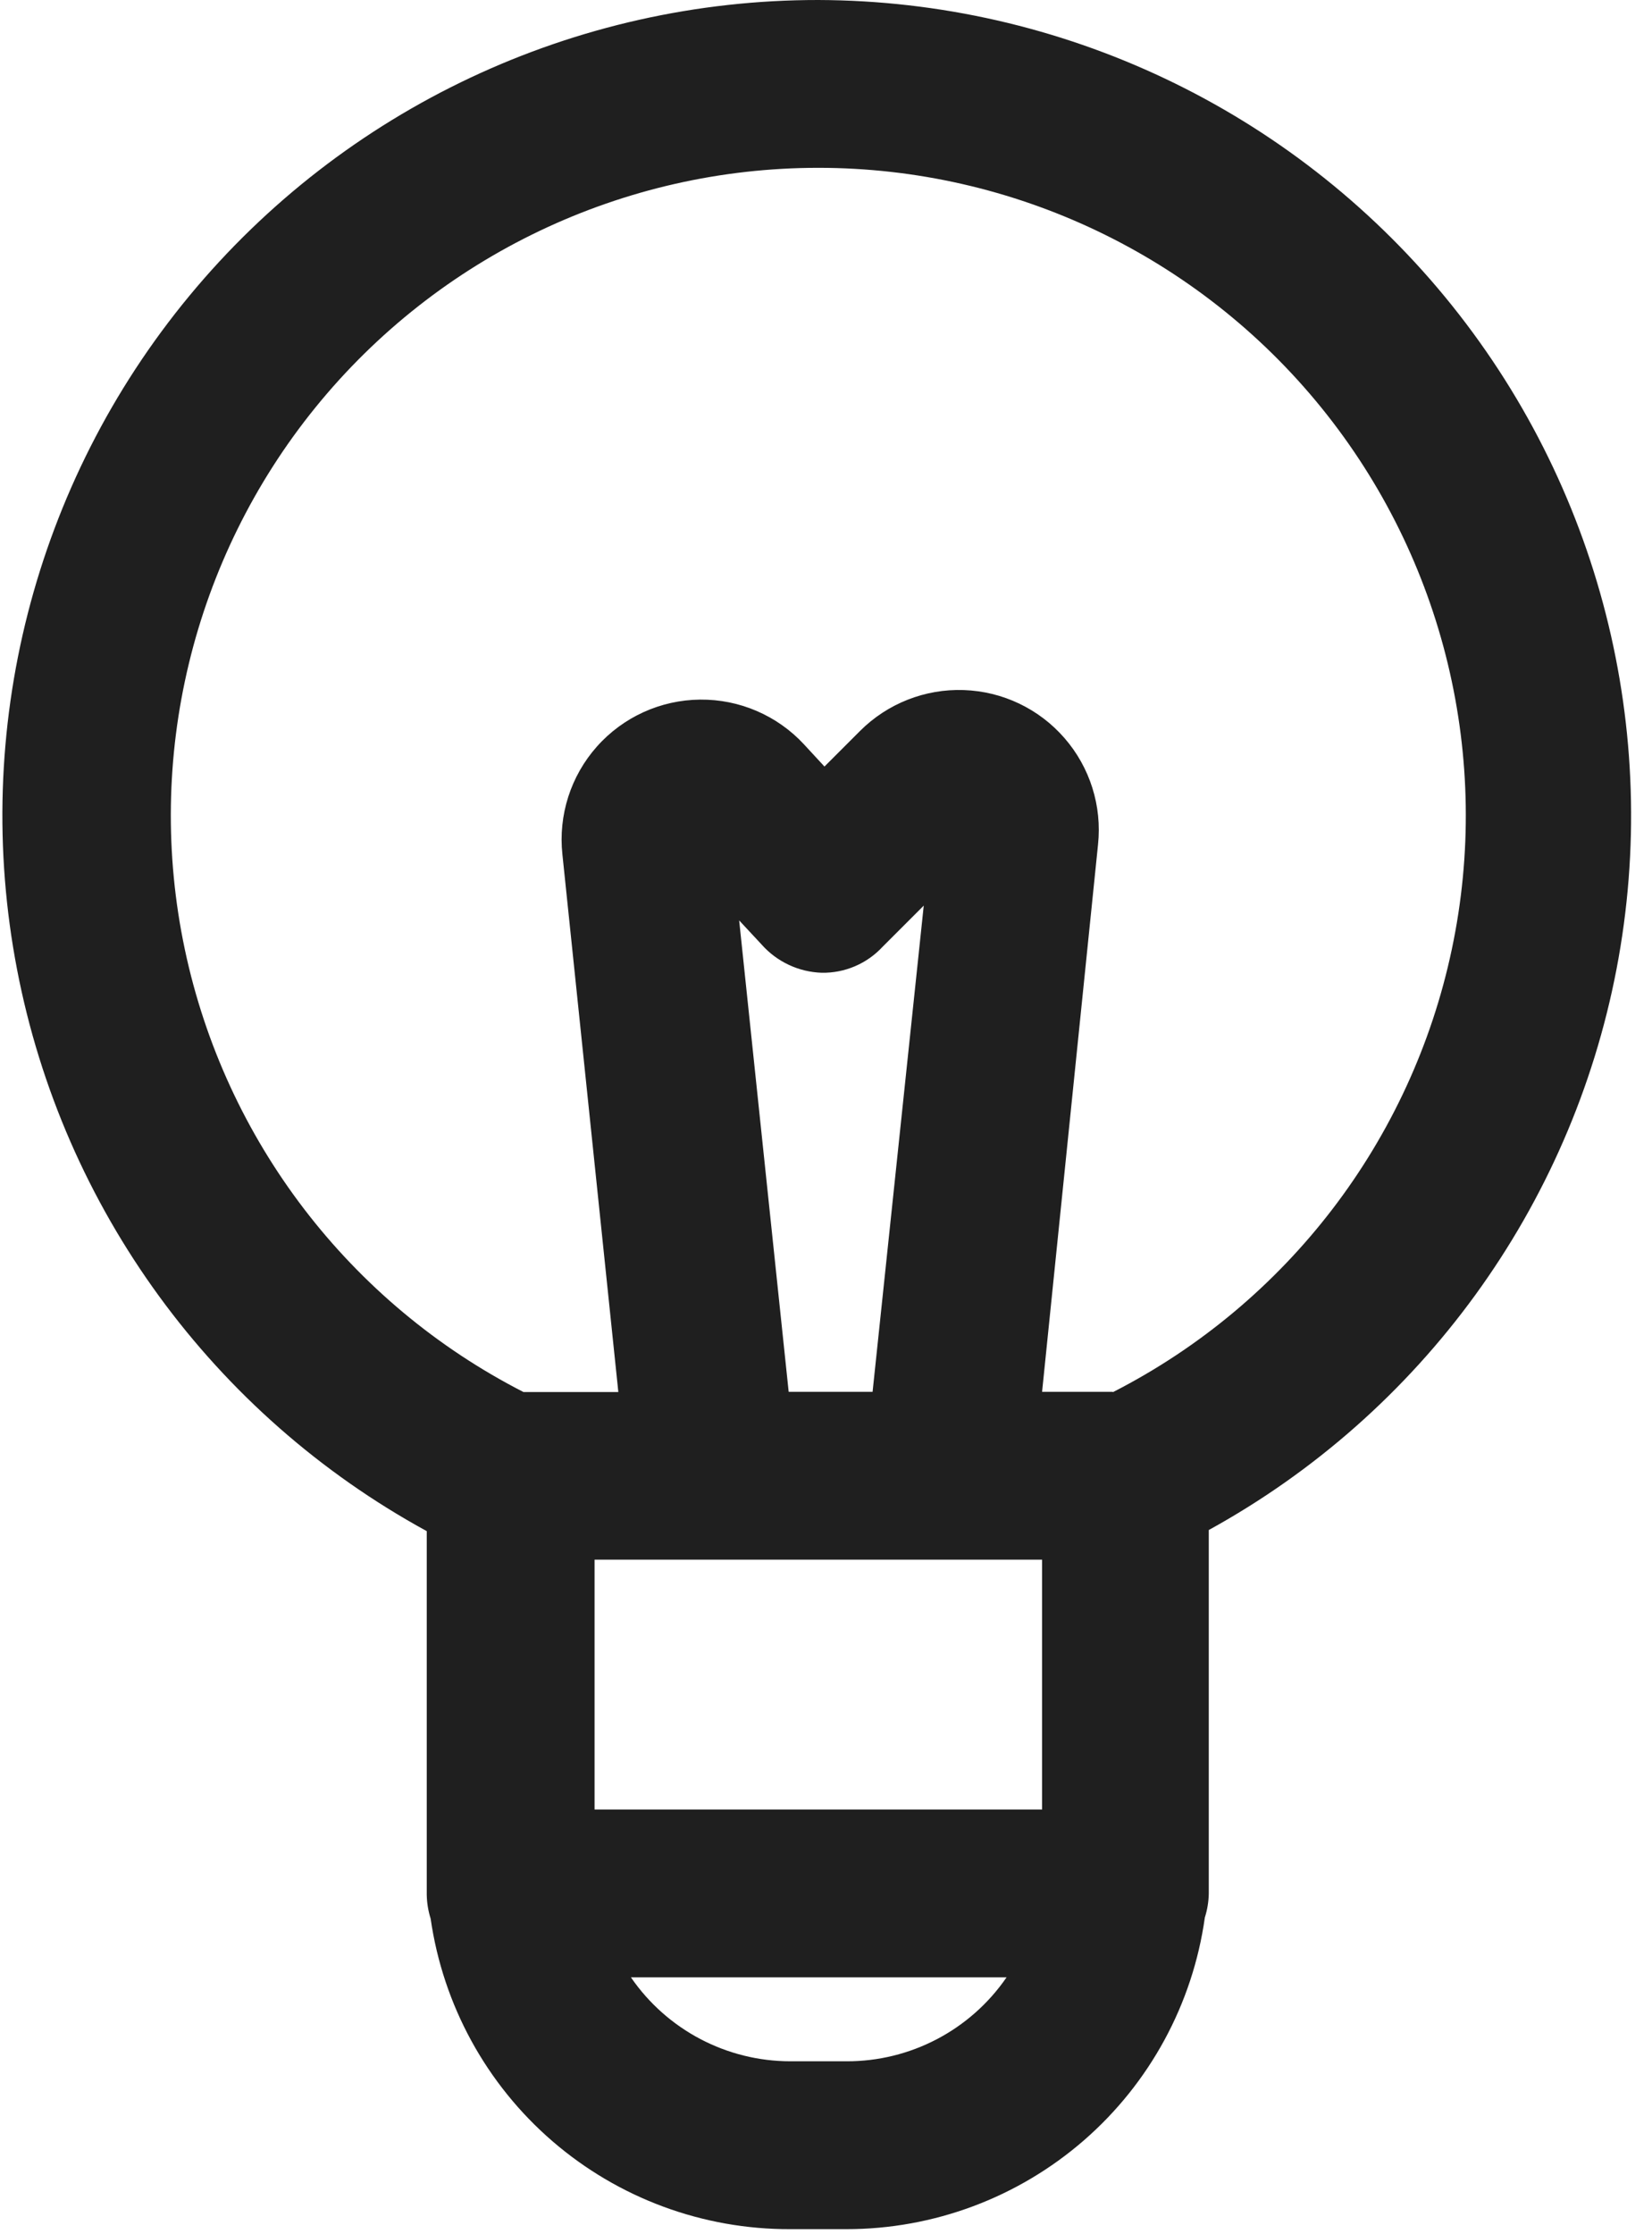 <?xml version="1.0" encoding="UTF-8"?>
<svg width="71px" height="96px" viewBox="0 0 71 96" version="1.1" xmlns="http://www.w3.org/2000/svg" xmlns:xlink="http://www.w3.org/1999/xlink">
    <title>Shape</title>
    <g id="Page-1" stroke="none" stroke-width="1" fill="none" fill-rule="evenodd">
        <g id="dowsers-Red" transform="translate(-444, -1521)" fill="#1F1F1F" fill-rule="nonzero">
            <path d="M479.17,1521 C468.713,1520.993 458.799,1525.656 452.136,1533.715 C445.473,1541.774 442.758,1552.388 444.733,1562.657 C446.707,1572.926 453.164,1581.776 462.341,1586.791 L462.341,1602.419 C462.347,1602.766 462.404,1603.11 462.508,1603.441 C463.043,1607.156 464.901,1610.552 467.742,1613.004 C470.583,1615.457 474.215,1616.798 477.967,1616.784 L480.372,1616.784 C484.124,1616.786 487.749,1615.431 490.582,1612.97 C493.413,1610.509 495.261,1607.108 495.782,1603.392 C495.888,1603.062 495.944,1602.717 495.951,1602.371 L495.951,1586.743 C505.089,1581.716 511.513,1572.879 513.476,1562.637 C515.438,1552.394 512.736,1541.808 506.105,1533.759 C499.472,1525.709 489.599,1521.033 479.169,1521 L479.17,1521 Z M475.768,1560.549 L476.742,1561.595 L476.742,1561.596 C477.399,1562.331 478.328,1562.765 479.314,1562.798 C480.307,1562.816 481.26,1562.409 481.935,1561.679 L483.701,1559.913 L481.502,1580.805 L477.896,1580.805 L475.768,1560.549 Z M488.787,1588.017 L488.787,1598.752 L469.553,1598.752 L469.553,1588.017 L488.787,1588.017 Z M480.373,1609.571 L477.968,1609.571 C475.23,1609.57 472.668,1608.221 471.116,1605.964 L487.26,1605.964 C485.702,1608.232 483.123,1609.582 480.373,1609.571 Z M491.805,1580.804 L488.787,1580.804 L491.191,1557.291 C491.367,1555.632 490.845,1553.974 489.751,1552.716 C488.658,1551.456 487.09,1550.708 485.423,1550.651 C483.756,1550.593 482.14,1551.23 480.961,1552.41 L479.434,1553.937 L478.556,1552.987 L478.557,1552.987 C477.405,1551.743 475.782,1551.044 474.087,1551.061 C472.392,1551.078 470.783,1551.809 469.656,1553.076 C468.53,1554.342 467.99,1556.026 468.171,1557.712 L470.575,1580.815 L466.5,1580.815 C459.029,1576.994 453.681,1570.007 451.944,1561.797 C450.208,1553.588 452.268,1545.033 457.551,1538.515 C462.836,1531.997 470.779,1528.211 479.17,1528.211 C487.561,1528.211 495.504,1531.997 500.788,1538.515 C506.072,1545.034 508.132,1553.589 506.395,1561.797 C504.659,1570.007 499.311,1576.994 491.839,1580.815 L491.805,1580.804 Z" id="Shape"></path>
        </g>
    </g>
</svg>